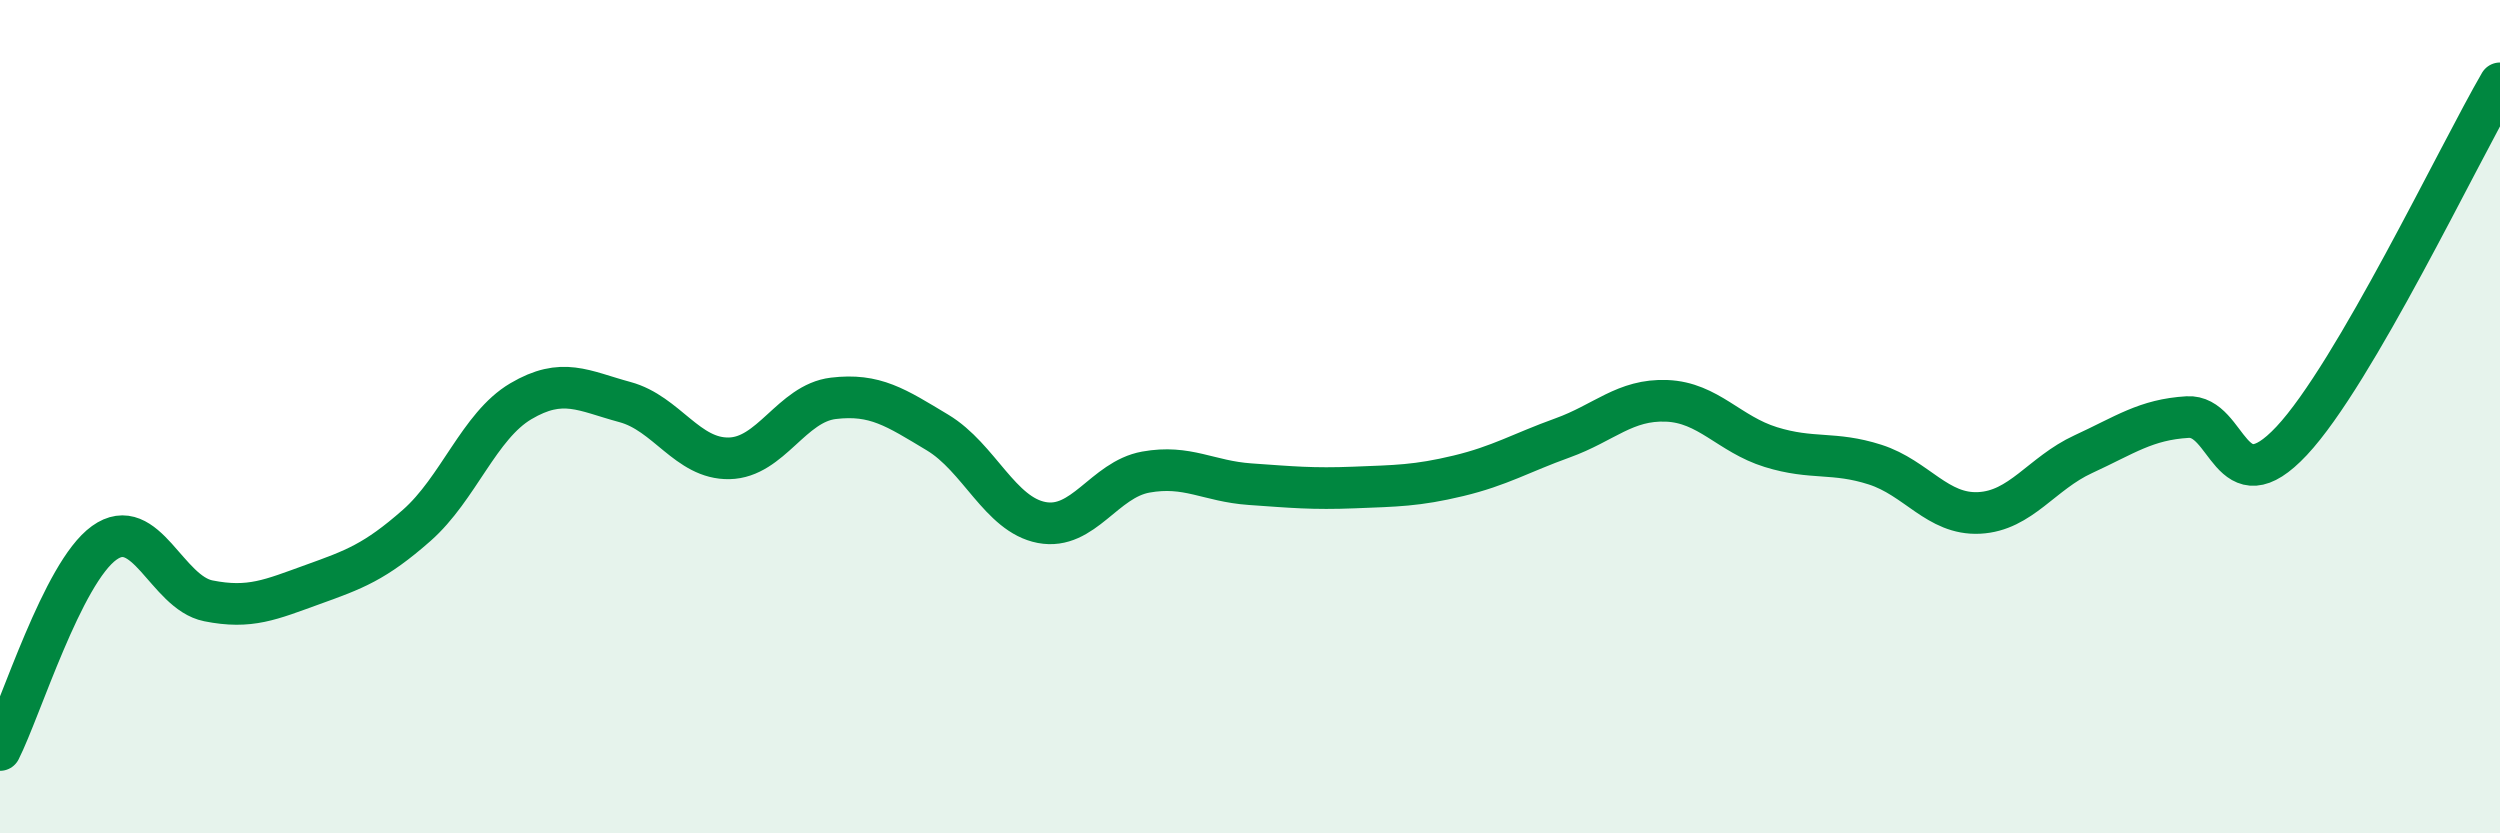 
    <svg width="60" height="20" viewBox="0 0 60 20" xmlns="http://www.w3.org/2000/svg">
      <path
        d="M 0,18 C 0.5,17.01 1.5,13.75 2.5,13.03 C 3.5,12.31 4,14.22 5,14.42 C 6,14.62 6.5,14.39 7.5,14.03 C 8.5,13.67 9,13.49 10,12.61 C 11,11.73 11.5,10.22 12.5,9.63 C 13.5,9.04 14,9.38 15,9.65 C 16,9.92 16.5,11.02 17.5,11 C 18.5,10.98 19,9.68 20,9.56 C 21,9.44 21.5,9.78 22.5,10.38 C 23.5,10.98 24,12.35 25,12.54 C 26,12.73 26.5,11.51 27.5,11.33 C 28.5,11.15 29,11.55 30,11.62 C 31,11.69 31.5,11.74 32.5,11.7 C 33.5,11.66 34,11.66 35,11.42 C 36,11.18 36.5,10.87 37.5,10.51 C 38.5,10.15 39,9.58 40,9.62 C 41,9.66 41.5,10.42 42.5,10.73 C 43.5,11.04 44,10.83 45,11.15 C 46,11.47 46.5,12.36 47.5,12.31 C 48.5,12.26 49,11.36 50,10.9 C 51,10.44 51.5,10.07 52.5,10.01 C 53.5,9.95 53.5,12.18 55,10.58 C 56.5,8.98 59,3.72 60,2L60 20L0 20Z"
        fill="#008740"
        opacity="0.1"
        stroke-linecap="round"
        stroke-linejoin="round"
      />
      <path
        d="M 0,18 C 0.5,17.01 1.5,13.75 2.5,13.03 C 3.5,12.31 4,14.22 5,14.42 C 6,14.62 6.5,14.39 7.5,14.03 C 8.5,13.67 9,13.49 10,12.61 C 11,11.73 11.5,10.22 12.5,9.63 C 13.5,9.04 14,9.38 15,9.65 C 16,9.92 16.5,11.02 17.5,11 C 18.5,10.98 19,9.68 20,9.56 C 21,9.44 21.5,9.78 22.5,10.38 C 23.5,10.98 24,12.35 25,12.54 C 26,12.73 26.5,11.51 27.5,11.33 C 28.5,11.15 29,11.55 30,11.62 C 31,11.69 31.5,11.74 32.5,11.7 C 33.5,11.66 34,11.66 35,11.42 C 36,11.18 36.5,10.87 37.5,10.51 C 38.5,10.15 39,9.58 40,9.62 C 41,9.66 41.5,10.42 42.5,10.73 C 43.5,11.04 44,10.83 45,11.15 C 46,11.47 46.5,12.36 47.5,12.31 C 48.5,12.26 49,11.36 50,10.9 C 51,10.44 51.5,10.07 52.5,10.01 C 53.5,9.95 53.5,12.18 55,10.58 C 56.5,8.98 59,3.72 60,2"
        stroke="#008740"
        stroke-width="1"
        fill="none"
        stroke-linecap="round"
        stroke-linejoin="round"
      />
    </svg>
  